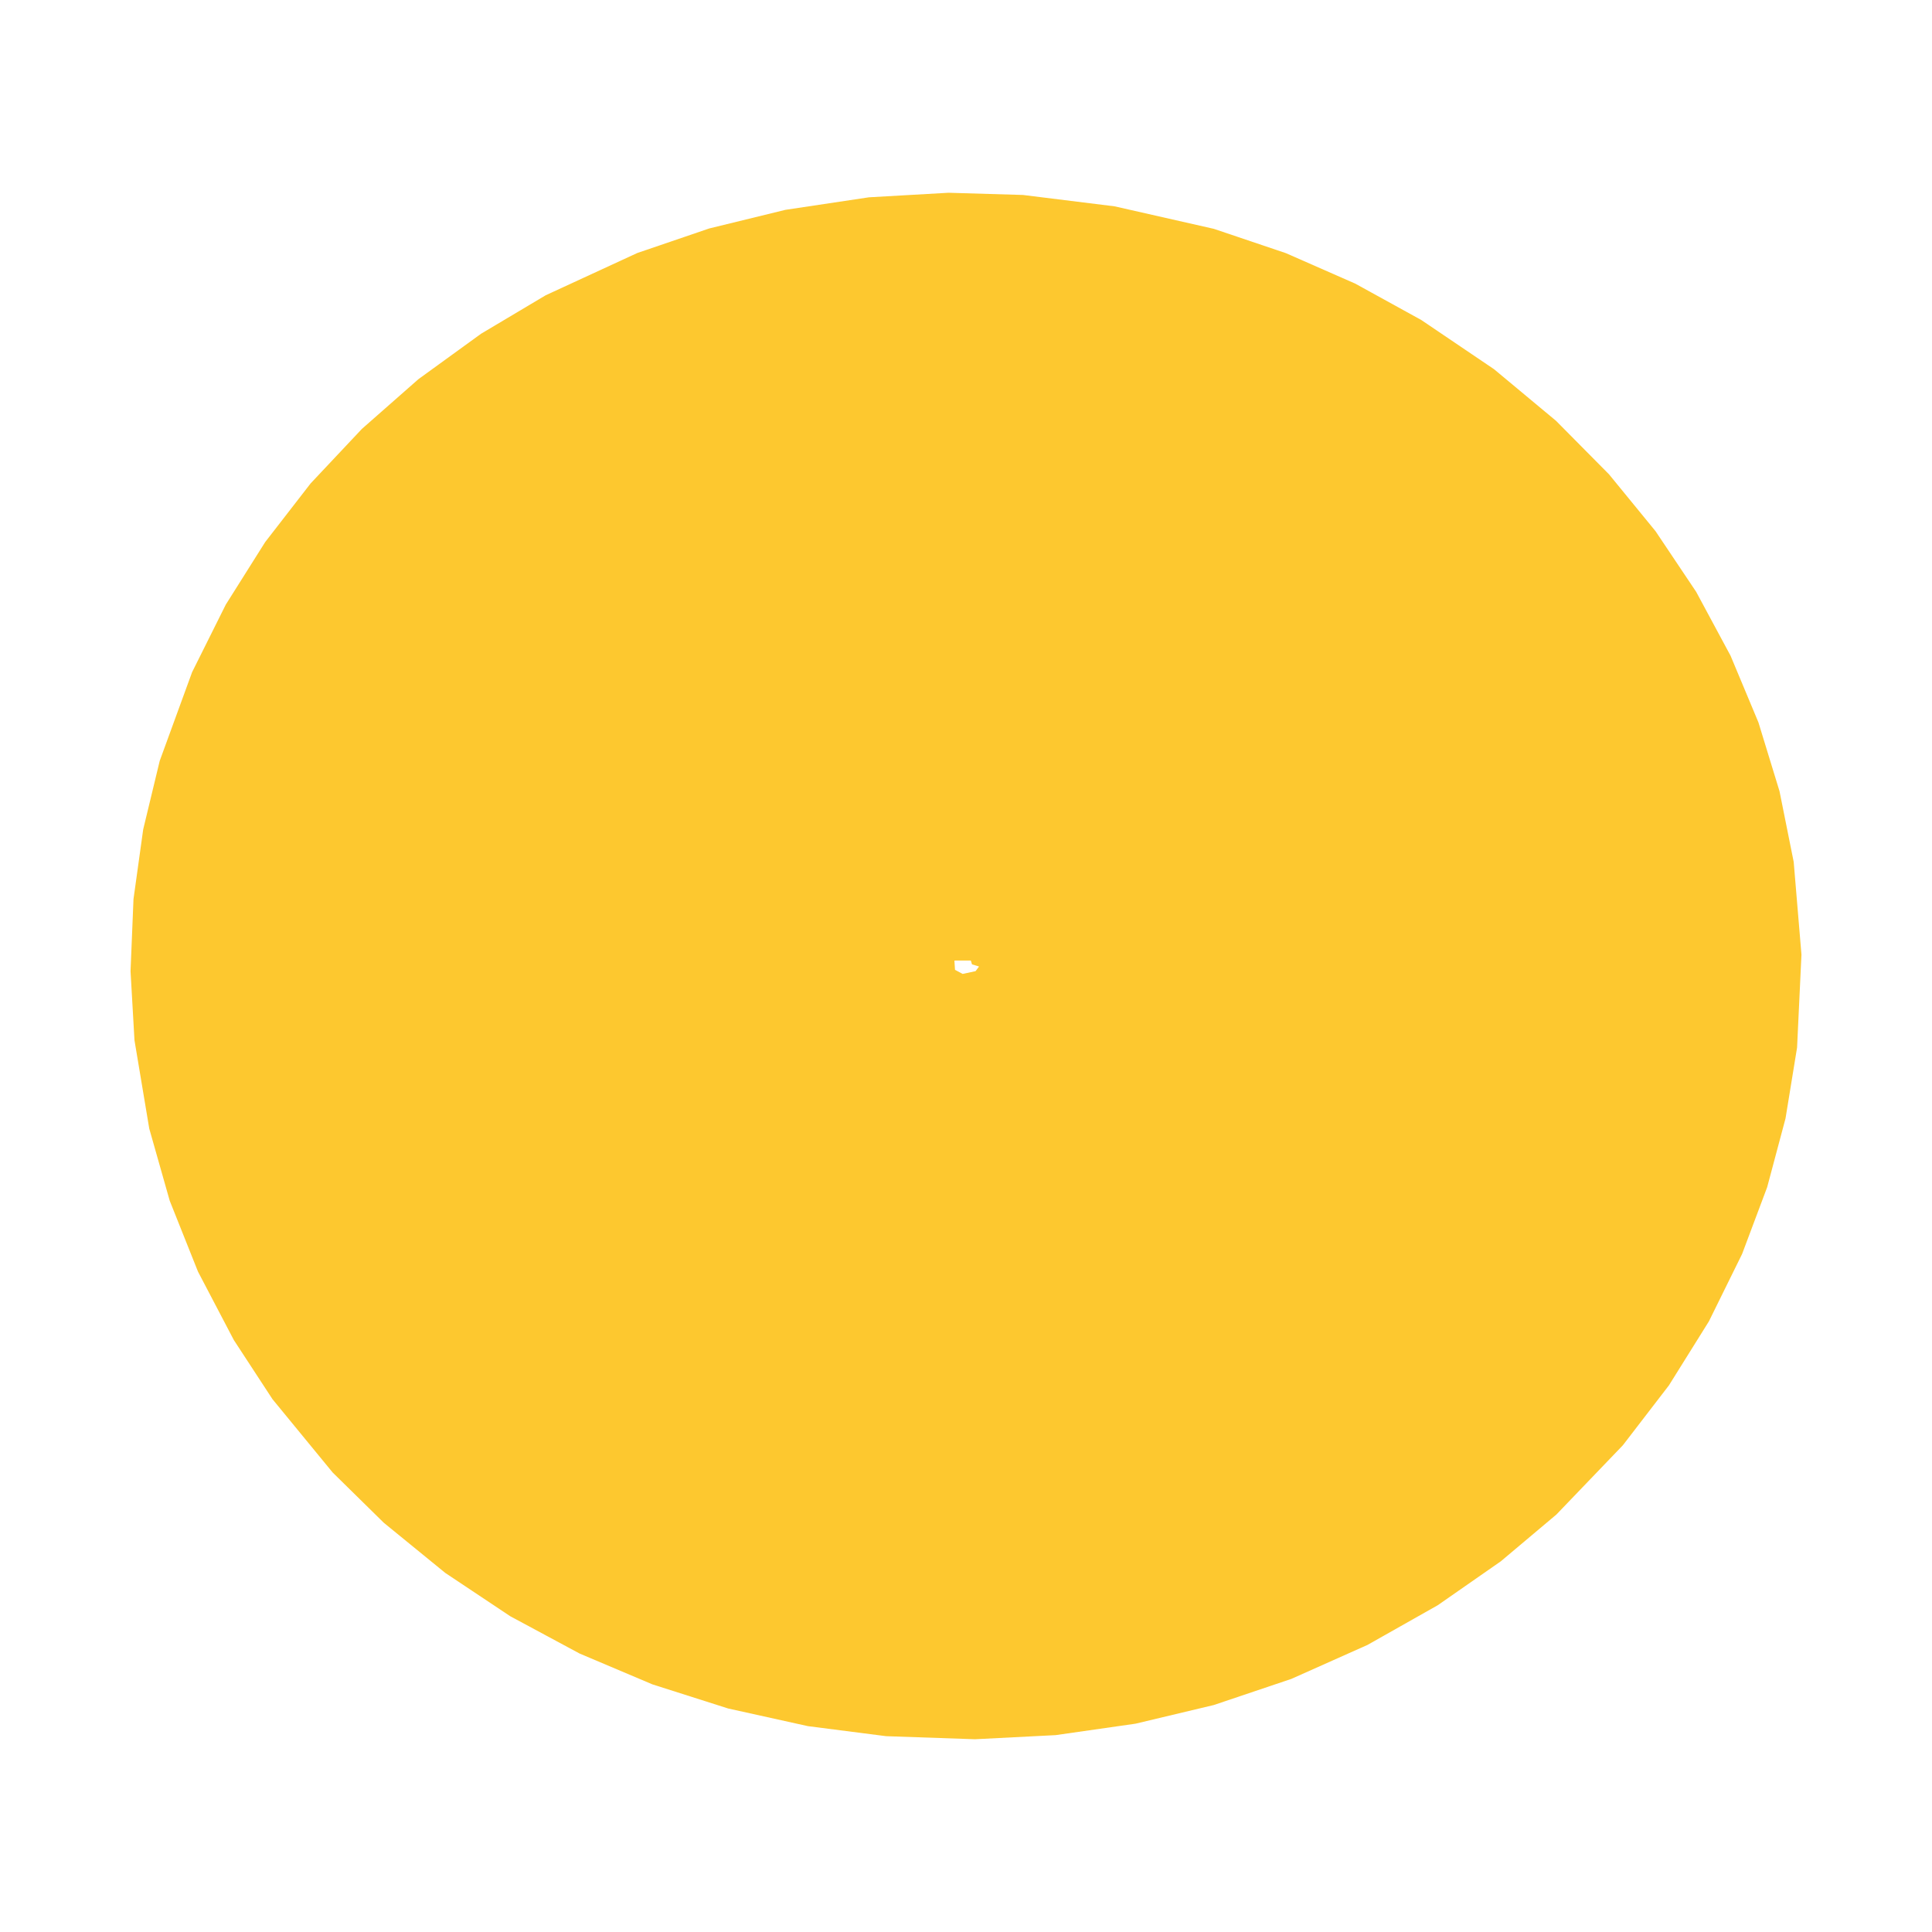 <svg xmlns="http://www.w3.org/2000/svg" fill="#fdc82f80" width="256" height="256" viewBox="-20 -20 296 276.935"><path d="M256,116.728 255.328,130.963 253.558,141.82 250.749,152.348 246.905,162.59 241.815,172.918 235.694,182.718 228.639,191.894 218.454,202.507 209.944,209.67 200.277,216.403 189.514,222.484 177.841,227.693 165.955,231.696 153.968,234.553 141.736,236.304 129.377,236.935 115.752,236.465 103.774,234.927 91.562,232.224 79.959,228.529 68.8,223.805 58.189,218.097 48.227,211.459 38.802,203.769 30.967,196.068 21.749,184.837 15.83,175.782 10.335,165.295 6.004,154.435 2.867,143.379 0.604,129.847 0,119.269 0.452,108.22 1.938,97.544 4.47,87.039 9.43,73.453 14.597,63.091 20.626,53.52 27.597,44.523 35.447,36.178 44.105,28.561 53.704,21.6 63.603,15.707 77.633,9.233 88.659,5.47 100.324,2.618 113.125,0.697 125.325,0 136.72,0.337 150.764,2.079 165.973,5.528 177.015,9.254 187.639,13.923 197.751,19.493 208.903,27.035 218.391,34.935 226.515,43.136 233.643,51.85 239.87,61.144 245.141,70.939 249.409,81.149 252.637,91.685 254.811,102.521 256,116.728 M126.223,117.635 126.317,119.056 127.486,119.68 129.462,119.258 129.999,118.547 128.92,118.214 128.739,117.63 126.223,117.635Z"/></svg>